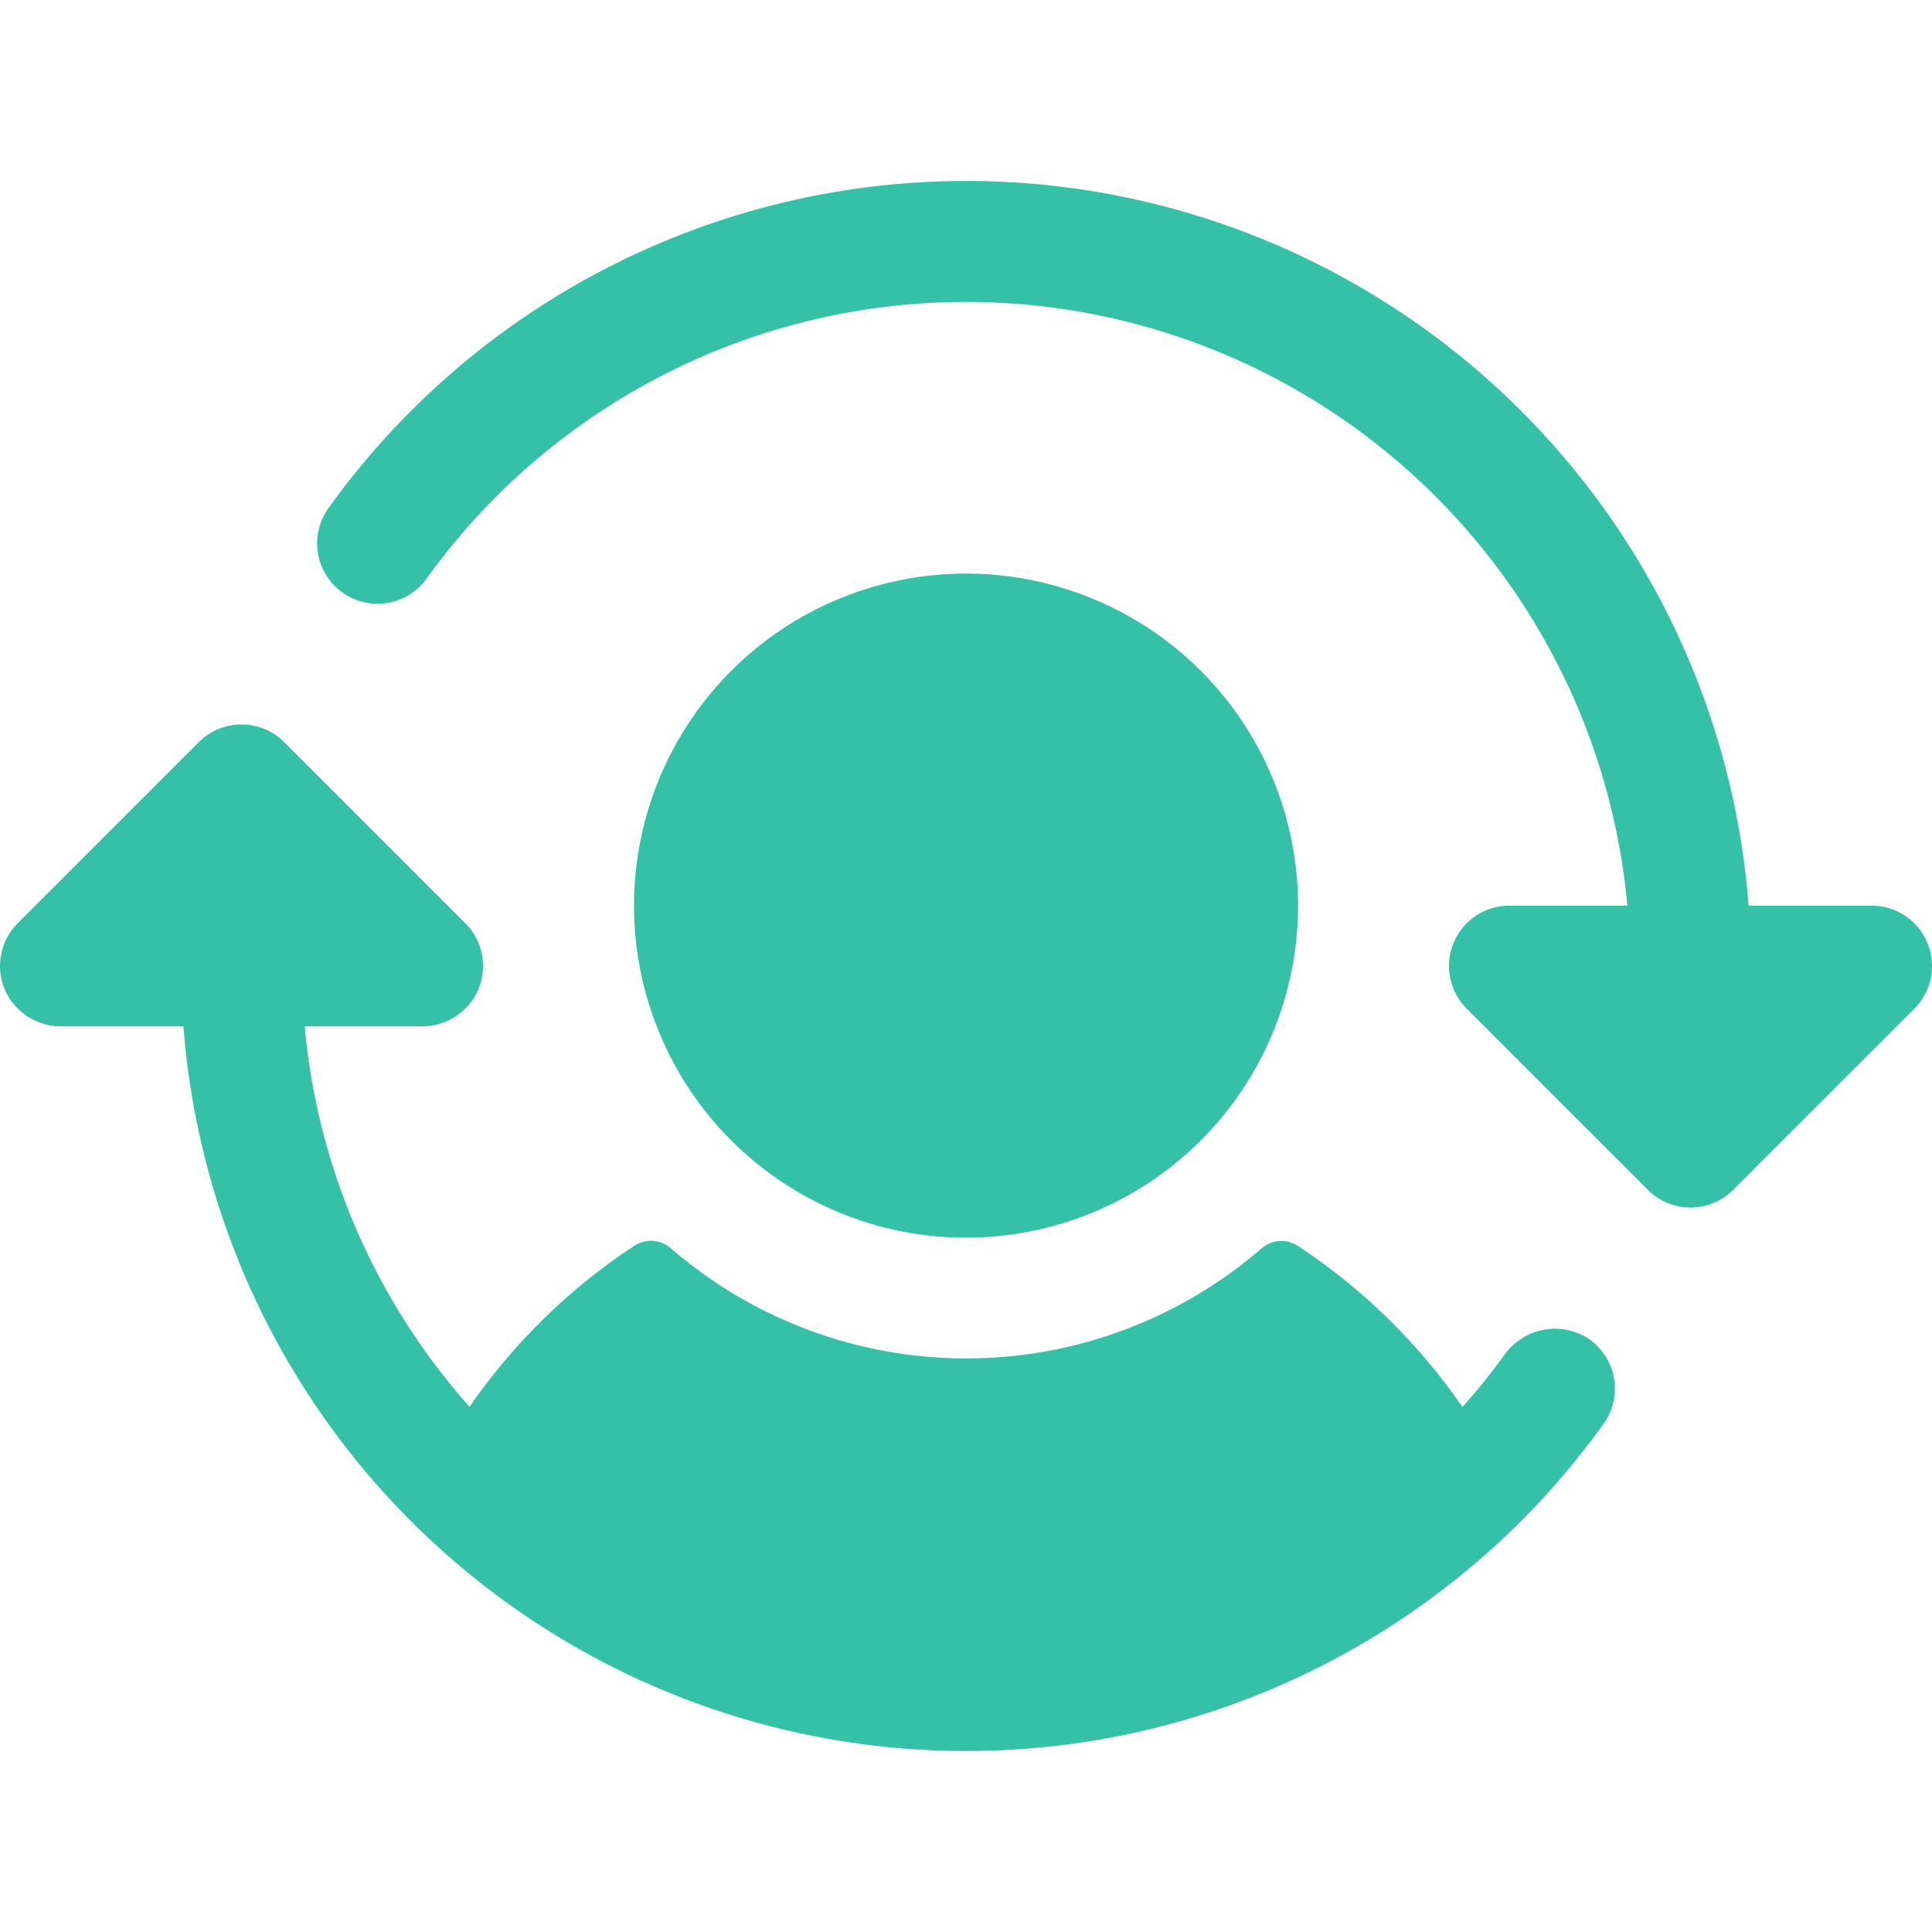<svg width="40" height="40" viewBox="0 0 40 40" fill="none" xmlns="http://www.w3.org/2000/svg">
<g clip-path="url(#clip0_2015_22165)">
<path d="M13.126 18.75C13.126 17.39 13.529 16.061 14.284 14.93C15.04 13.8 16.113 12.918 17.369 12.398C18.626 11.878 20.008 11.742 21.342 12.007C22.675 12.272 23.9 12.927 24.862 13.888C25.823 14.85 26.478 16.075 26.743 17.409C27.009 18.742 26.872 20.124 26.352 21.381C25.832 22.637 24.951 23.711 23.82 24.466C22.689 25.221 21.36 25.625 20 25.625C18.177 25.625 16.428 24.9 15.139 23.611C13.85 22.322 13.126 20.573 13.126 18.75ZM32.838 27.684C32.559 27.522 32.23 27.471 31.916 27.541C31.602 27.611 31.325 27.796 31.141 28.061C30.872 28.432 30.584 28.789 30.279 29.131C29.369 27.811 28.214 26.679 26.875 25.797C26.761 25.721 26.625 25.685 26.489 25.694C26.352 25.703 26.222 25.756 26.119 25.847C24.421 27.316 22.251 28.125 20.005 28.125C17.76 28.125 15.589 27.316 13.891 25.847C13.787 25.754 13.655 25.699 13.517 25.69C13.378 25.681 13.241 25.719 13.126 25.797C11.787 26.677 10.631 27.808 9.721 29.126C7.769 26.934 6.572 24.173 6.308 21.25H8.715C8.917 21.253 9.117 21.208 9.299 21.119C9.48 21.03 9.638 20.899 9.76 20.737C9.936 20.496 10.02 20.201 9.997 19.903C9.974 19.606 9.846 19.326 9.635 19.115L5.885 15.365C5.769 15.249 5.631 15.157 5.479 15.094C5.327 15.031 5.165 14.999 5 14.999C4.836 14.999 4.674 15.031 4.522 15.094C4.37 15.157 4.232 15.249 4.116 15.365L0.366 19.115C0.155 19.326 0.027 19.606 0.004 19.903C-0.019 20.201 0.065 20.496 0.241 20.737C0.362 20.899 0.521 21.03 0.702 21.119C0.884 21.208 1.084 21.253 1.286 21.25H3.797C4.053 24.573 5.324 27.737 7.439 30.314C9.554 32.89 12.41 34.754 15.62 35.652C18.829 36.55 22.238 36.44 25.383 35.336C28.527 34.232 31.257 32.187 33.2 29.479C33.301 29.34 33.371 29.181 33.407 29.013C33.444 28.845 33.445 28.671 33.41 28.503C33.377 28.334 33.308 28.175 33.21 28.034C33.111 27.893 32.985 27.774 32.838 27.684ZM39.905 19.522C39.811 19.293 39.65 19.098 39.445 18.96C39.239 18.823 38.998 18.75 38.751 18.75H36.204C35.948 15.426 34.677 12.262 32.562 9.686C30.447 7.11 27.591 5.246 24.381 4.347C21.172 3.449 17.763 3.559 14.618 4.664C11.473 5.768 8.744 7.812 6.8 10.52C6.607 10.789 6.528 11.125 6.582 11.452C6.636 11.779 6.817 12.072 7.086 12.265C7.356 12.459 7.691 12.537 8.018 12.484C8.346 12.43 8.638 12.249 8.832 11.979C10.467 9.703 12.759 7.98 15.401 7.042C18.043 6.105 20.908 5.997 23.613 6.734C26.317 7.47 28.732 9.016 30.534 11.164C32.336 13.311 33.438 15.958 33.693 18.75H31.25C31.003 18.75 30.761 18.823 30.555 18.96C30.35 19.097 30.189 19.293 30.095 19.521C30 19.75 29.975 20.001 30.024 20.244C30.072 20.486 30.191 20.709 30.366 20.884L34.116 24.634C34.232 24.75 34.37 24.843 34.522 24.905C34.674 24.968 34.836 25.001 35.001 25.001C35.165 25.001 35.327 24.968 35.479 24.905C35.631 24.843 35.769 24.75 35.885 24.634L39.635 20.884C39.81 20.709 39.929 20.486 39.977 20.244C40.025 20.001 40 19.75 39.905 19.522Z" fill="#34C1A8"/>
</g>
<defs>
<clipPath id="clip0_2015_22165">
<rect width="40" height="40" fill="white"/>
</clipPath>
</defs>
</svg>
